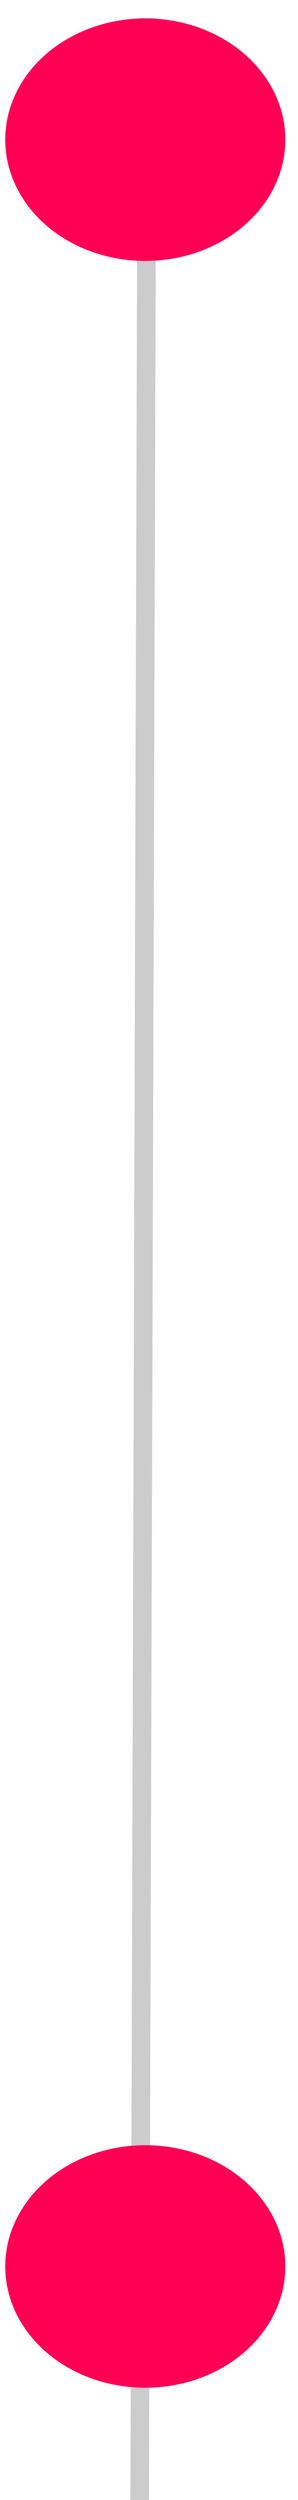 <svg xmlns="http://www.w3.org/2000/svg" width="16" height="134" viewBox="0 0 16 134" fill="none"><line y1="-0.5" x2="133.025" y2="-0.5" transform="matrix(0.003 -1 1 0.001 8 134)" stroke="#CCCCCC"></line><ellipse cx="7.802" cy="7.486" rx="7.519" ry="6.5" fill="#FF0055"></ellipse><ellipse cx="7.802" cy="121.486" rx="7.519" ry="6.5" fill="#FF0055"></ellipse></svg>
